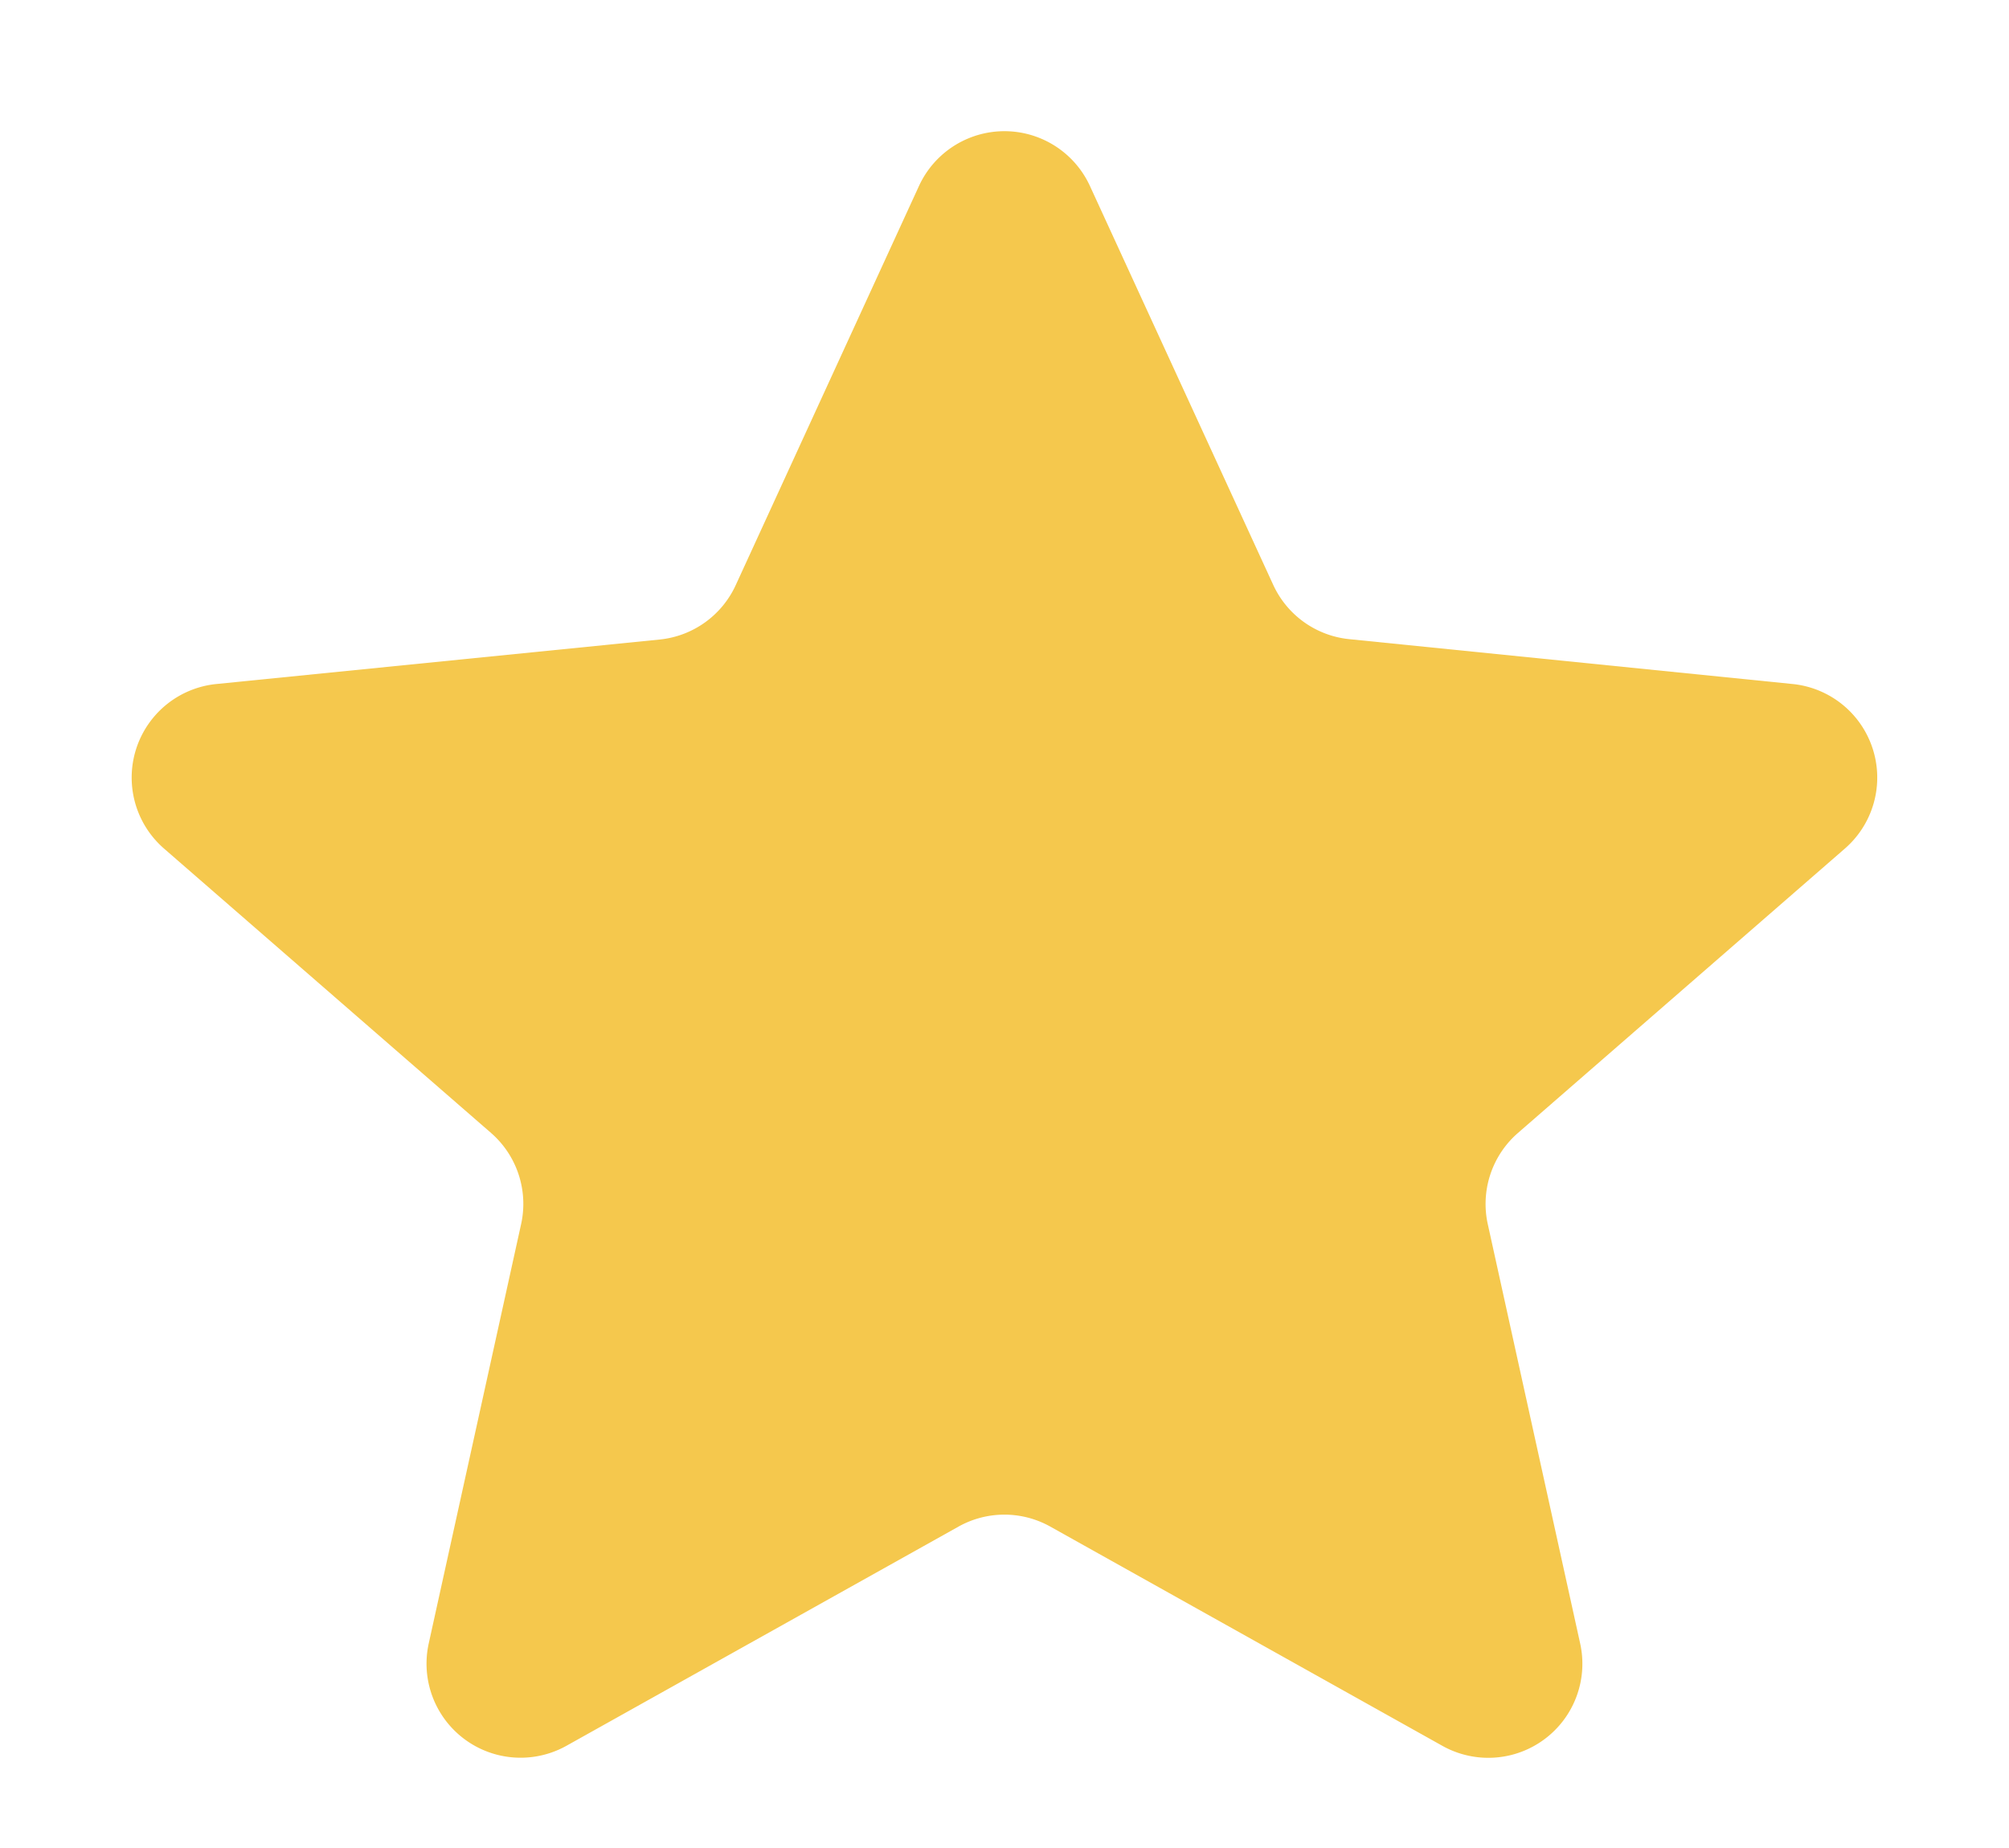 <svg xmlns="http://www.w3.org/2000/svg" width="21.358" height="19.649" viewBox="0 0 21.358 19.649">
  <path d="M9.77,1.977a1,1,0,0,1,1.817,0l1.949,4.242a1,1,0,0,0,.808.577l4.714.477a1,1,0,0,1,.556,1.749l-3.477,3.025a1,1,0,0,0-.32.97l.982,4.458a1,1,0,0,1-1.465,1.088l-4.168-2.331a1,1,0,0,0-.976,0L6.023,18.562a1,1,0,0,1-1.465-1.088l.982-4.458a1,1,0,0,0-.32-.97L1.743,9.022A1,1,0,0,1,2.3,7.273L7.013,6.8a1,1,0,0,0,.808-.577Z" fill="#f5c84d"/>
</svg>
